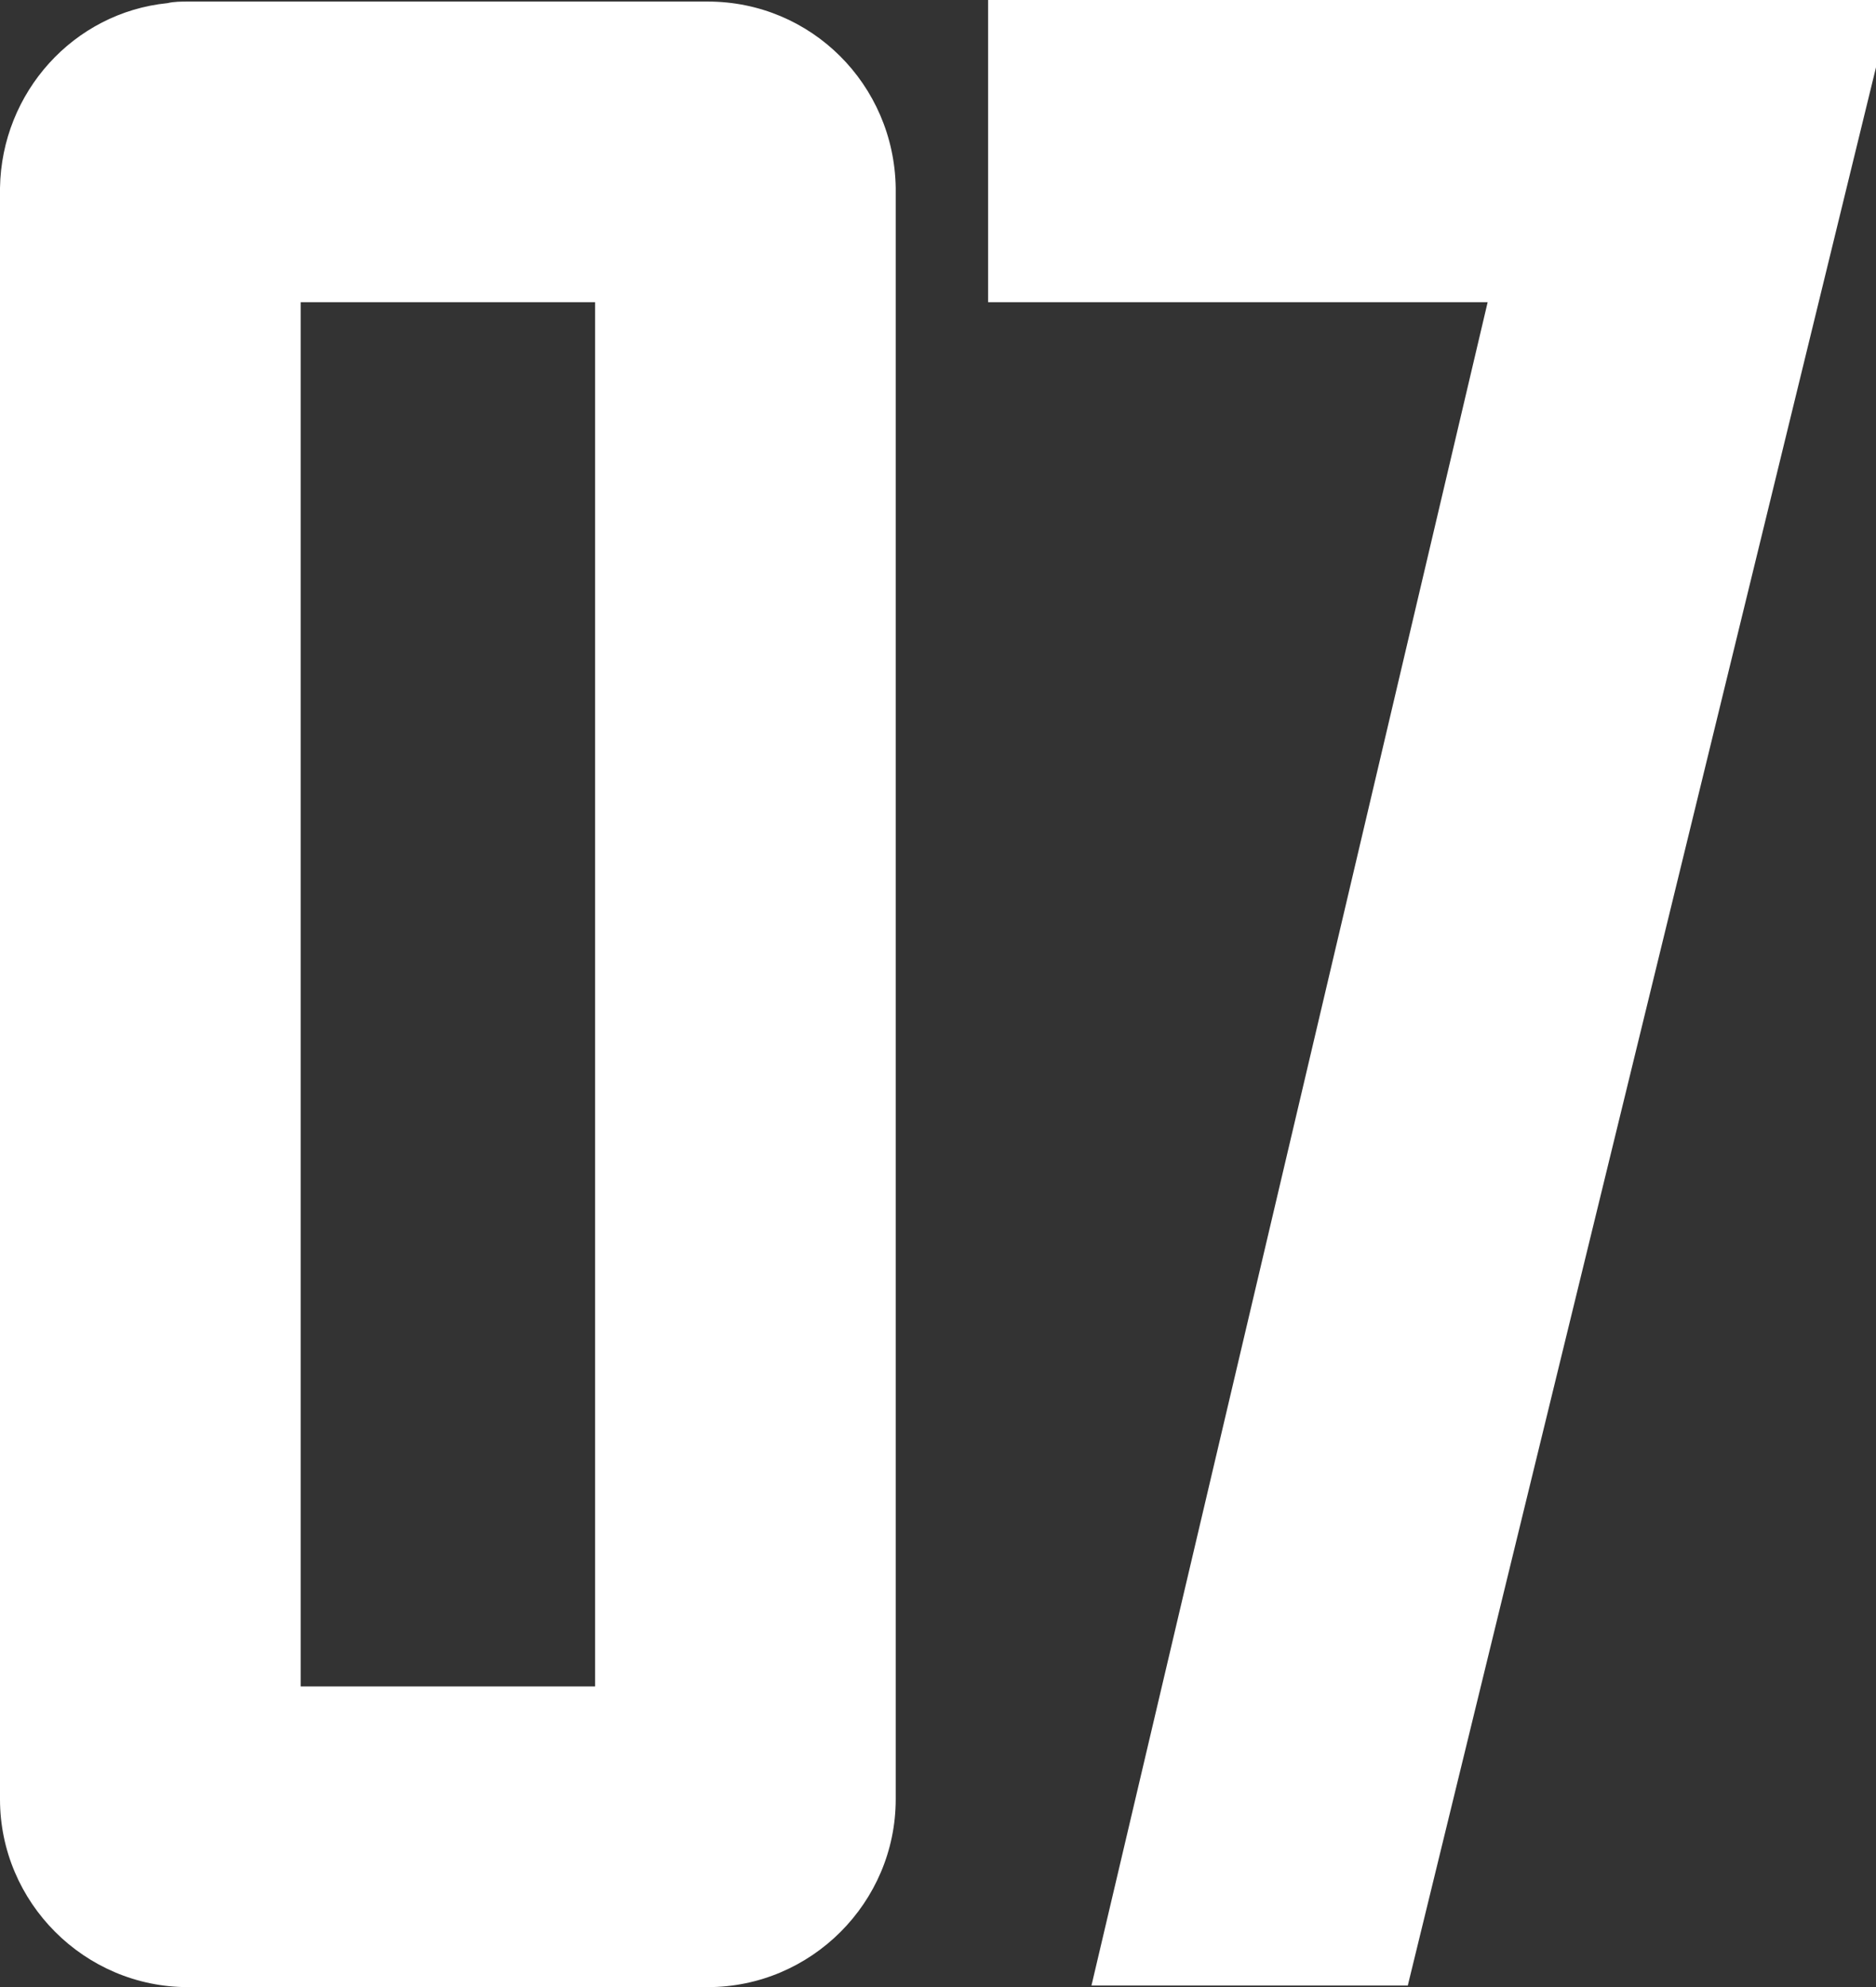 <?xml version="1.0" encoding="UTF-8"?> <!-- Generator: Adobe Illustrator 26.0.0, SVG Export Plug-In . SVG Version: 6.00 Build 0) --> <svg xmlns="http://www.w3.org/2000/svg" xmlns:xlink="http://www.w3.org/1999/xlink" id="Слой_1" x="0px" y="0px" viewBox="0 0 119.8 126.9" style="enable-background:new 0 0 119.8 126.9;" xml:space="preserve"><rect x="0" y="0" width="119.8" height="126.9" fill="#333333" stroke="none"/> <style type="text/css"> .st0{fill:#FFFFFF;} </style> <path class="st0" d="M57.2,12c-0.1-6.6-5.4-11.9-12-11.9H12c-0.4,0-0.9,0-1.3,0.1C4.7,0.8,0.1,5.9,0,12v102.9c0,6.6,5.4,12,12,12 h33.2c6.6,0,12-5.4,12-12L57.2,12z M38,93.2v14.5H19.2V19.3H38v14.4l0,0V93.2z"></path> <polygon class="st0" points="69.7,126.8 95,19.3 63.1,19.3 63.1,0 119.8,0 119.8,3.2 119.8,4.3 89.9,126.8 "></polygon> </svg> 